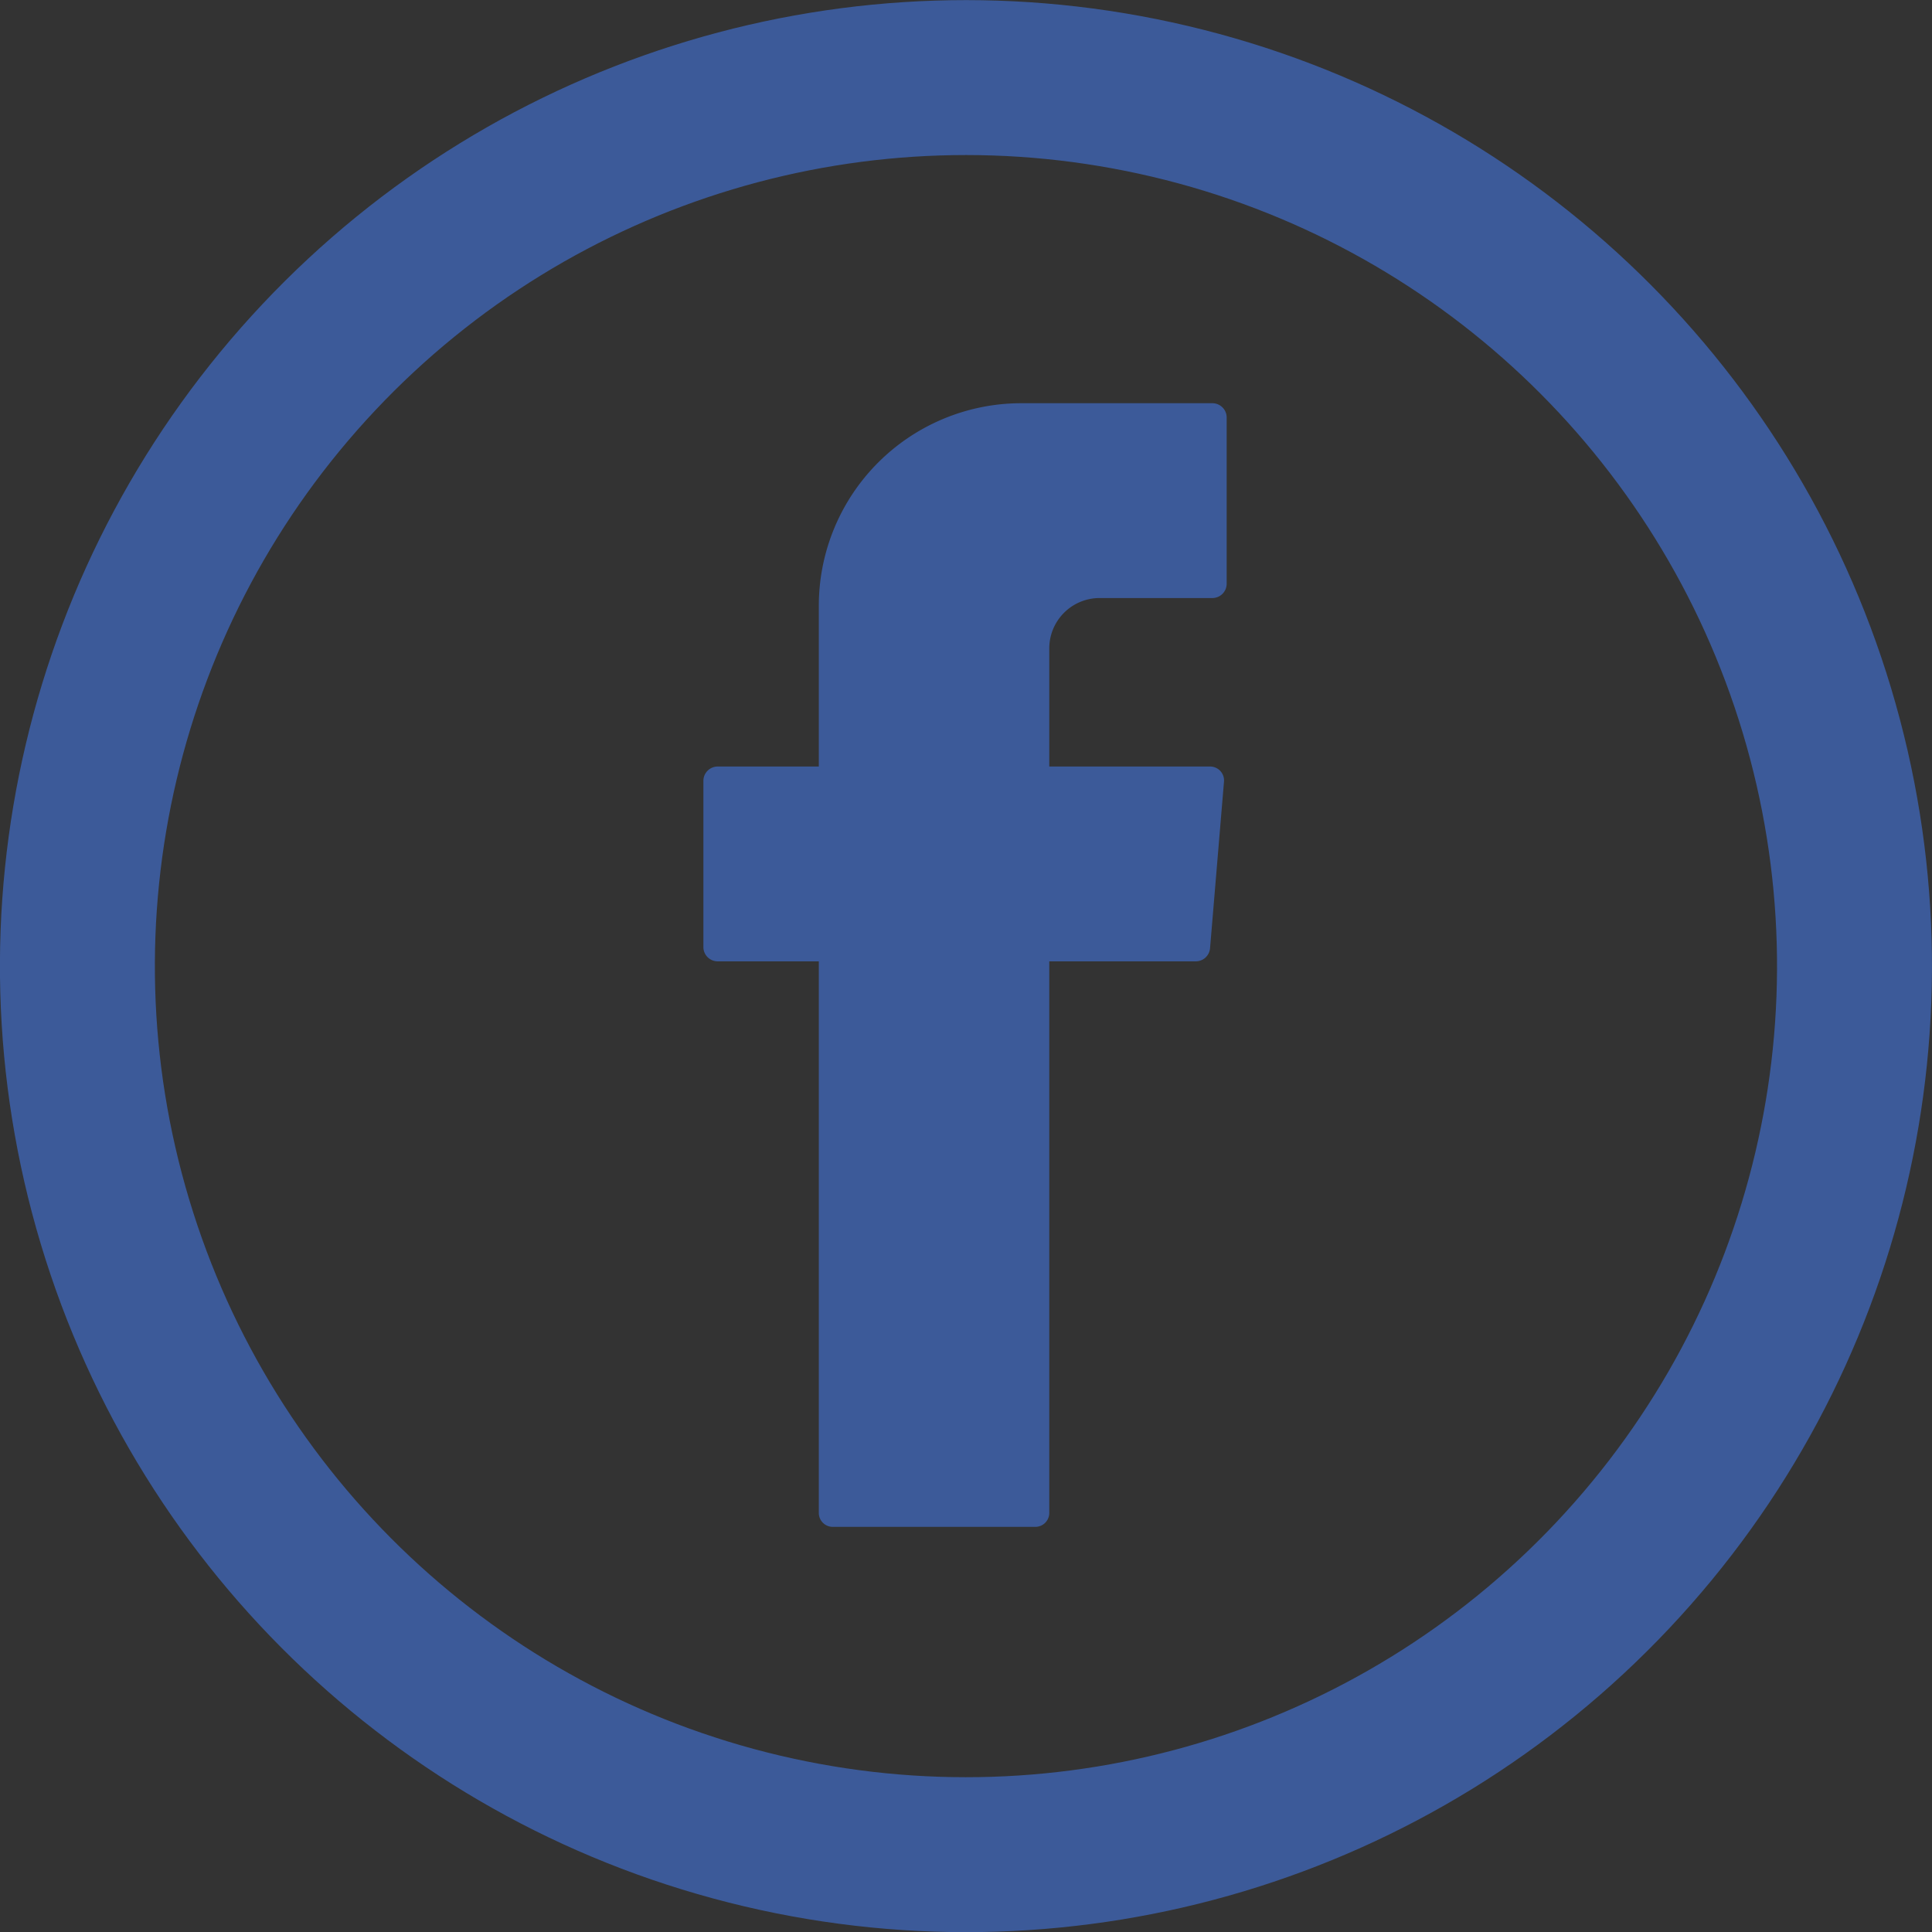 <svg id="Capa_1" data-name="Capa 1" xmlns="http://www.w3.org/2000/svg" viewBox="0 0 49.88 49.88"><rect x="0" y="0" width="49.88" height="49.88" fill="#333333" stroke="none"/><defs><style>.cls-1{fill:none;stroke:#3c5a99;stroke-miterlimit:10;stroke-width:4px;}.cls-2{fill:#a2b1ce;}.cls-3{fill:#e8ecf3;}.cls-4{fill:#a7b5d1;}.cls-5{fill:#3c5a99;fill-rule:evenodd;}</style></defs><title>facebook-icon</title><circle class="cls-1" cx="24.94" cy="25.06" r="22.94" transform="translate(-5.18 43.46) rotate(-76.72)"/><path class="cls-2" d="M24.47,25.26c0-.11,0-.22,0-.33a4.37,4.37,0,0,1,.29-2l.32.28c.72.6.12,1.37.28,2h-.85Z" transform="translate(0 -0.12)"/><path class="cls-3" d="M25.45,24.53,25,25.65c-.2-.39-1.29-.79,0-1.18Z" transform="translate(0 -0.12)"/><path class="cls-4" d="M24.5,25.26h.57c.1.29.19.58.28.87-.31.21,0,.39,0,.58l-.3.31a.55.55,0,0,0-.29.57C24.2,26.88,24.6,26,24.5,25.26Z" transform="translate(0 -0.12)"/><path class="cls-5" d="M21.14,25.17v14a.36.36,0,0,0,.37.37h5.21a.36.36,0,0,0,.37-.37V24.94h3.78a.37.37,0,0,0,.37-.33l.36-4.3a.36.36,0,0,0-.36-.4H27.09V16.86a1.3,1.3,0,0,1,1.29-1.3H31.3a.37.37,0,0,0,.37-.36V10.89a.37.37,0,0,0-.37-.36H26.37a5.23,5.23,0,0,0-5.23,5.23v4.15H18.53a.37.37,0,0,0-.37.37v4.3a.37.37,0,0,0,.37.36h2.61Z" transform="translate(0 -0.12)"/></svg>